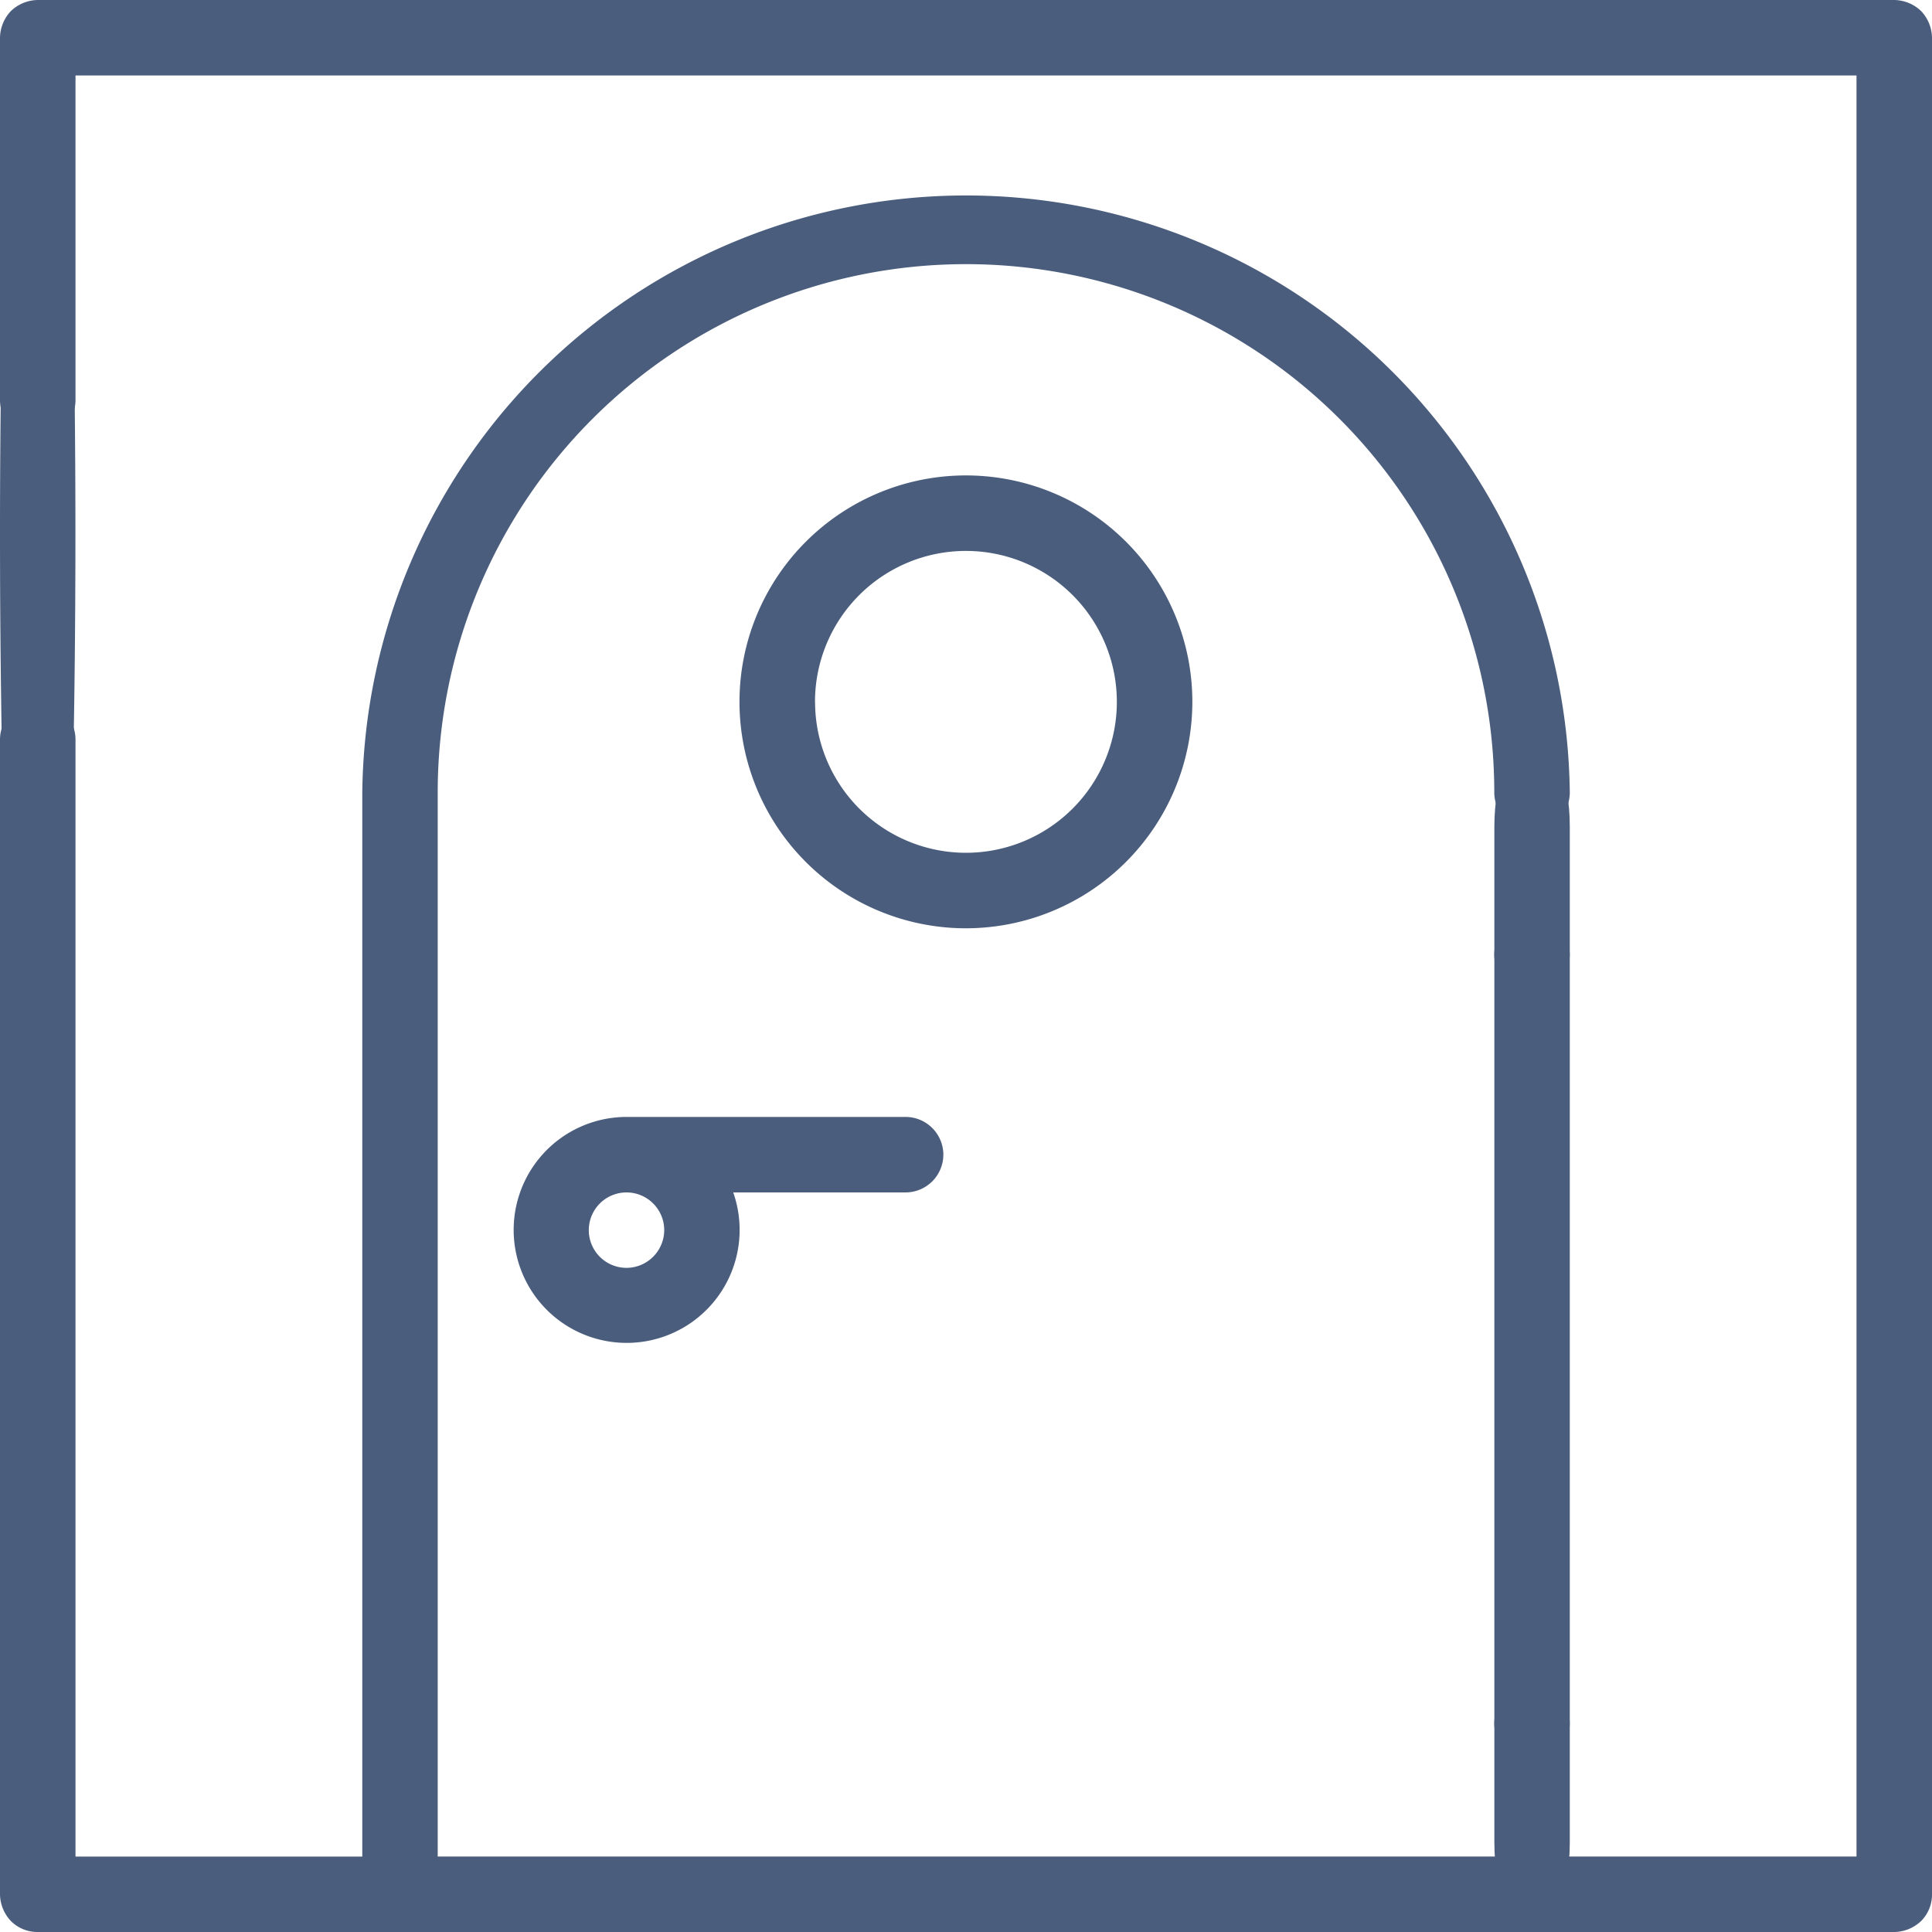 <svg xmlns="http://www.w3.org/2000/svg" xmlns:xlink="http://www.w3.org/1999/xlink" width="25" height="25" viewBox="0 0 25 25">
  <defs>
    <clipPath id="clip-cabins">
      <rect width="25" height="25"/>
    </clipPath>
  </defs>
  <g id="cabins" clip-path="url(#clip-cabins)">
    <g id="cabins-2" data-name="cabins">
      <path id="Path_102" data-name="Path 102" d="M24.858.142A.513.513,0,0,0,24.512,0H.488A.513.513,0,0,0,.142.142.513.513,0,0,0,0,.488V5.176a.488.488,0,0,0,.977,0V.977H24.023V24.023H5.664V10.254a6.836,6.836,0,0,1,13.672,0,.488.488,0,0,0,.977,0,7.813,7.813,0,0,0-15.625,0v13.77H.977V9.57A.488.488,0,0,0,0,9.57V24.512a.513.513,0,0,0,.142.347A.483.483,0,0,0,.488,25H24.512a.513.513,0,0,0,.347-.142A.483.483,0,0,0,25,24.512V.488A.513.513,0,0,0,24.858.142Z" fill="#4a5d7d"/>
      <path id="Path_103" data-name="Path 103" d="M.8,12.2h0a.261.261,0,0,1-.151-.015s-.01,0-.015-.01a.238.238,0,0,1-.059,0,.315.315,0,0,1-.1-.015.082.082,0,0,1-.073-.034.17.17,0,0,1-.063-.068l0,0A.59.59,0,0,1,.215,12a.1.1,0,0,1-.063,0C.059,13.611,0,15.843,0,18.313c0,4.873.22,8.843.488,8.843s.488-3.97.488-8.843c0-2.363-.054-4.517-.137-6.1A.337.337,0,0,1,.8,12.2Z" transform="translate(0 -11.414)" fill="#4a5d7d"/>
      <path id="Path_104" data-name="Path 104" d="M396.488,446.7a.488.488,0,1,0,.488.488A.49.49,0,0,0,396.488,446.7Z" transform="translate(-376.664 -424.888)" fill="#4a5d7d"/>
      <path id="Path_105" data-name="Path 105" d="M396.977,196.457c0-.64-.22-1.157-.488-1.157s-.488.522-.488,1.157v13.149c0,.64.22,1.157.488,1.157s.488-.518.488-1.157Z" transform="translate(-376.664 -185.764)" fill="#4a5d7d"/>
      <path id="Path_106" data-name="Path 106" d="M396.488,243a.488.488,0,1,0,.488.488A.49.49,0,0,0,396.488,243Z" transform="translate(-376.664 -231.135)" fill="#4a5d7d"/>
      <path id="Path_107" data-name="Path 107" d="M201.859,128.93a2.93,2.93,0,1,0-2.93,2.93A2.932,2.932,0,0,0,201.859,128.93Zm-4.883,0a1.953,1.953,0,1,1,1.953,1.953A1.953,1.953,0,0,1,196.977,128.93Z" transform="translate(-186.43 -119.848)" fill="#4a5d7d"/>
      <path id="Path_108" data-name="Path 108" d="M141.566,296.488a.49.49,0,0,0-.488-.488h-3.613a1.462,1.462,0,1,0,1.382.977h2.231A.49.49,0,0,0,141.566,296.488Zm-4.1,1.465a.488.488,0,1,1,.488-.488A.49.49,0,0,1,137.465,297.953Z" transform="translate(-129.359 -281.547)" fill="#4a5d7d"/>
    </g>
  </g>
</svg>
